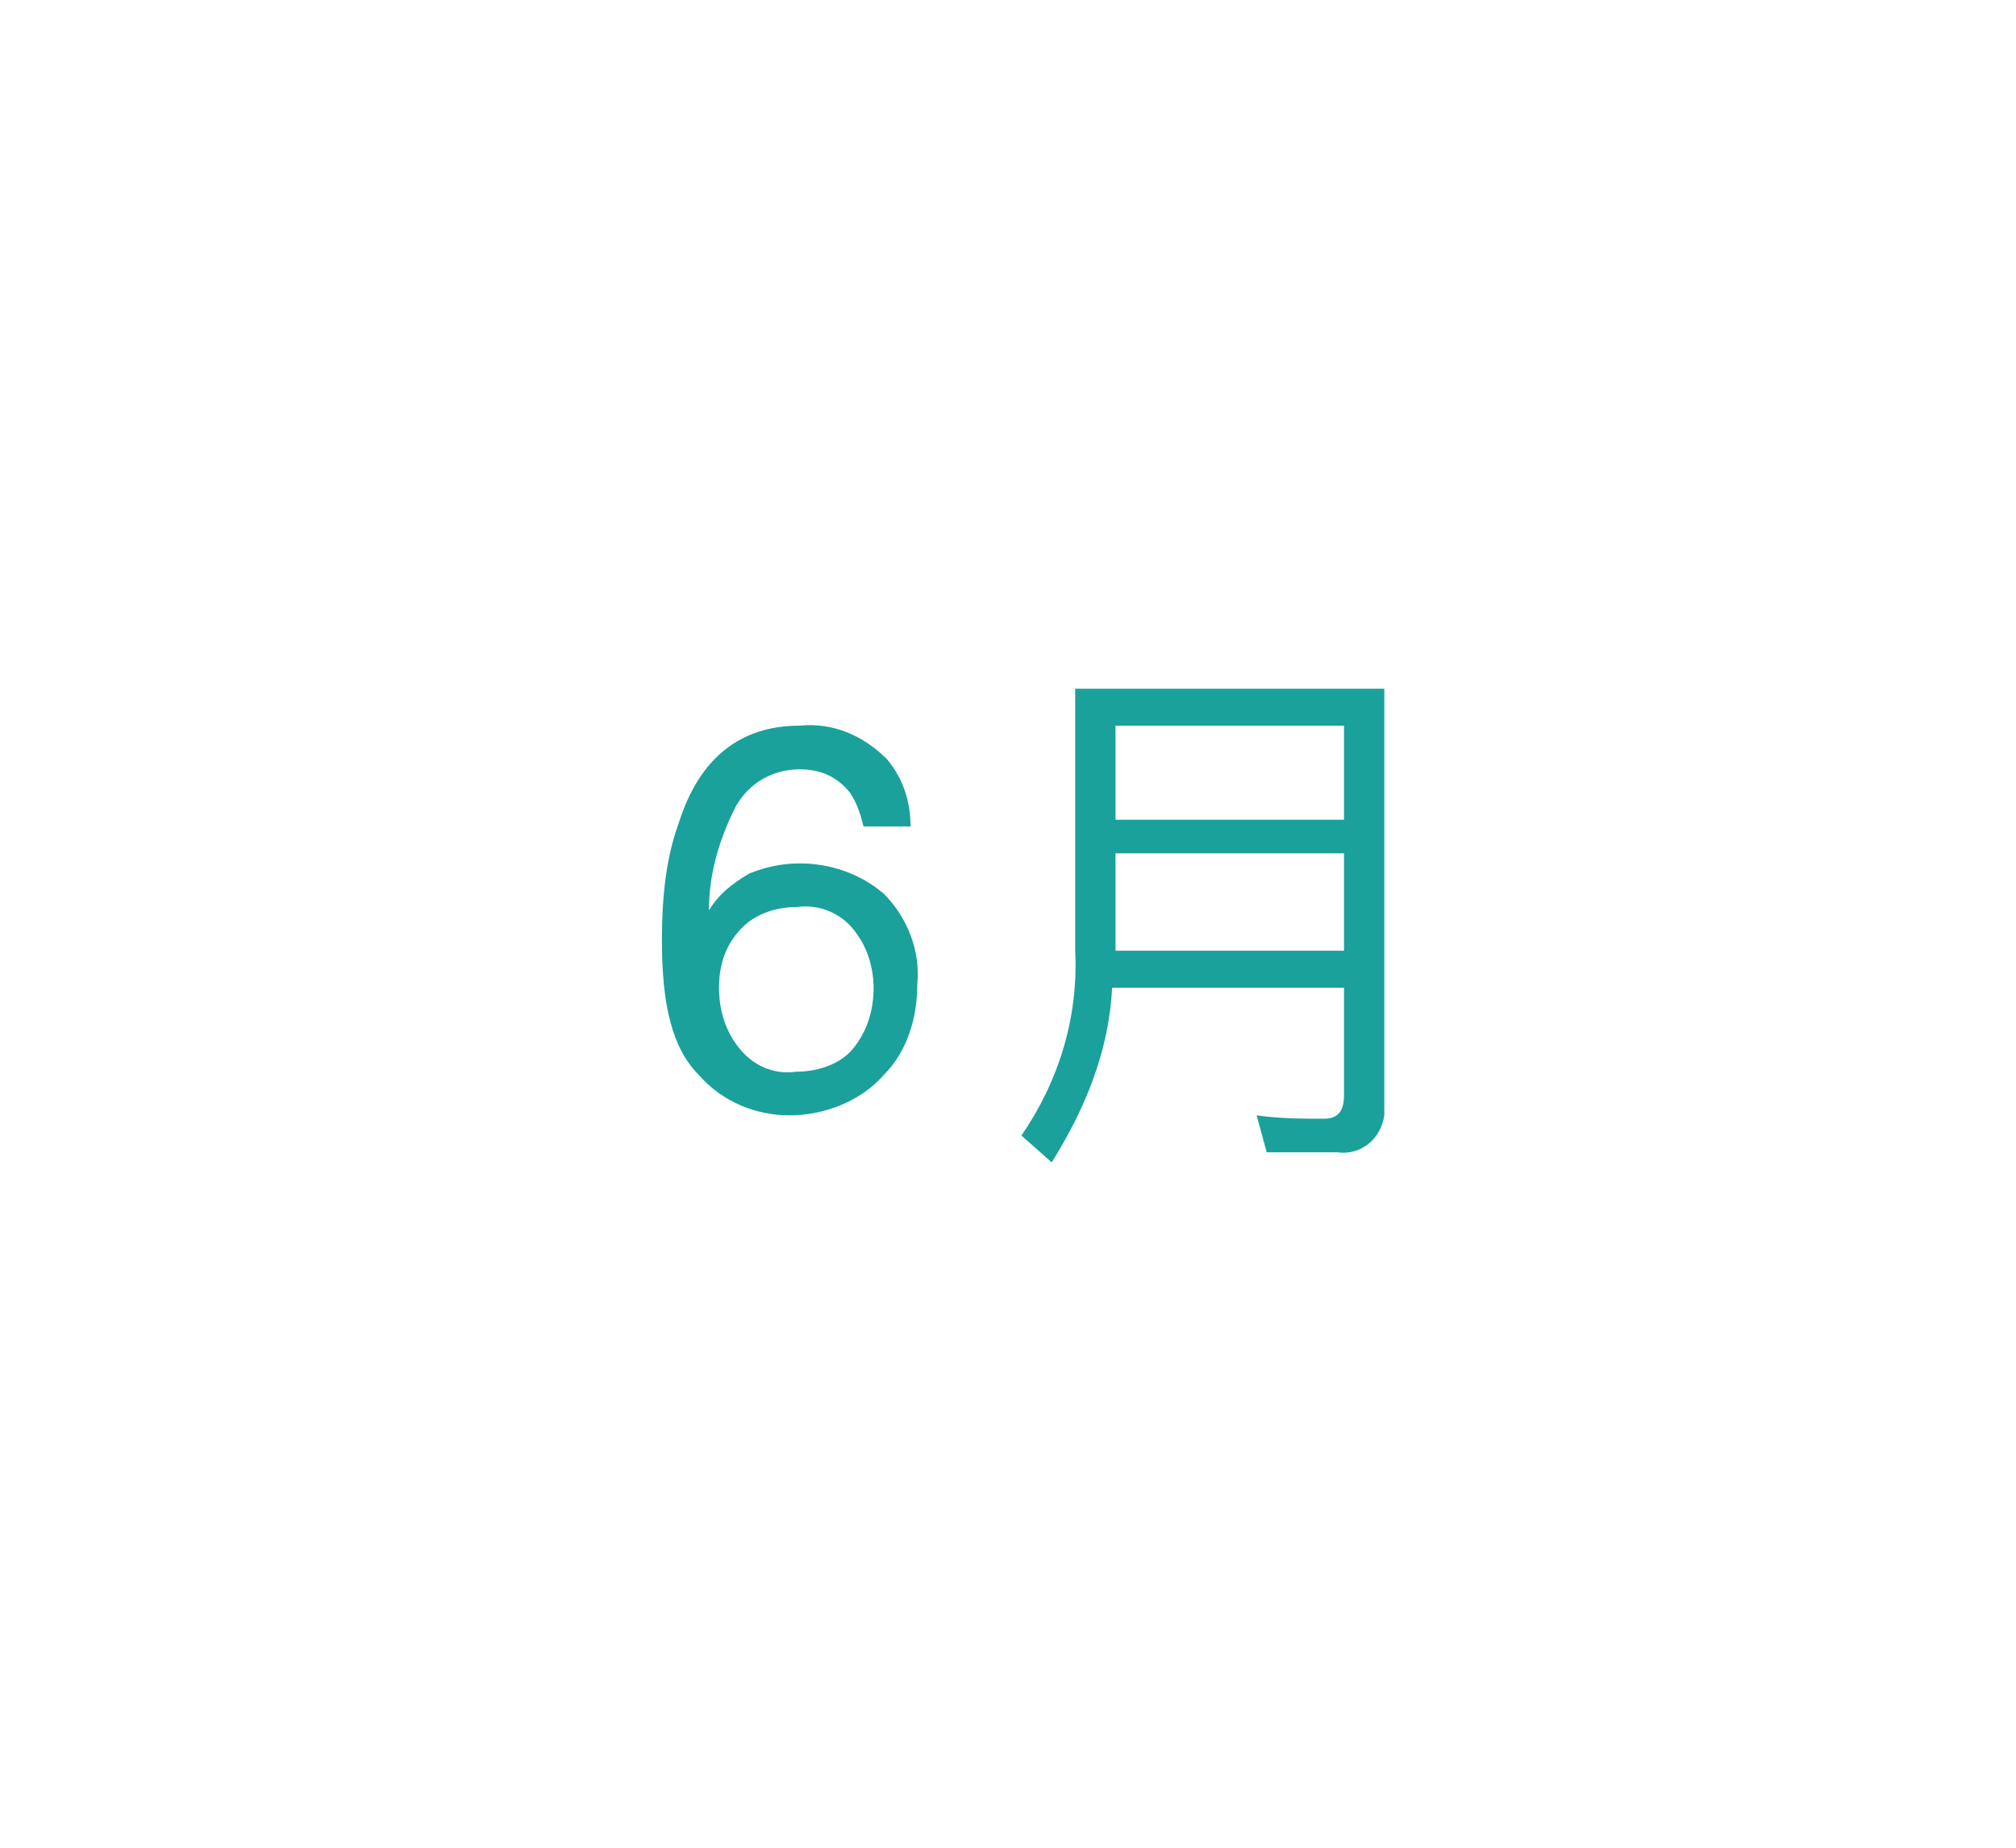<?xml version="1.0" encoding="utf-8"?>
<!-- Generator: Adobe Illustrator 26.5.0, SVG Export Plug-In . SVG Version: 6.00 Build 0)  -->
<svg version="1.1" id="圖層_1" xmlns="http://www.w3.org/2000/svg" xmlns:xlink="http://www.w3.org/1999/xlink" x="0px" y="0px"
	 viewBox="0 0 60 55" style="enable-background:new 0 0 60 55;" xml:space="preserve">
<style type="text/css">
	.st0{clip-path:url(#SVGID_00000005952957580295331270000016955322899106748340_);}
	.st1{fill:#1AA19B;}
</style>
<g>
	<defs>
		<rect id="SVGID_1_" width="60" height="55"/>
	</defs>
	<clipPath id="SVGID_00000041287116004157989370000003042996068006479756_">
		<use xlink:href="#SVGID_1_"  style="overflow:visible;"/>
	</clipPath>
	<g id="ma_process_4" style="clip-path:url(#SVGID_00000041287116004157989370000003042996068006479756_);">
		<path id="Path_2987" class="st1" d="M23.8,21.6c1-0.1,1.9,0.3,2.6,1c0.5,0.6,0.7,1.3,0.7,2h-1.4c-0.1-0.4-0.2-0.7-0.4-1
			c-0.4-0.5-0.9-0.7-1.5-0.7c-0.8,0-1.5,0.4-1.9,1.1c-0.5,1-0.8,2-0.8,3.1c0.3-0.5,0.7-0.8,1.2-1.1c0.5-0.2,1-0.3,1.5-0.3
			c0.9,0,1.8,0.3,2.5,0.9c0.7,0.7,1.1,1.7,1,2.7c0,1-0.3,2-1,2.7c-0.7,0.8-1.8,1.2-2.8,1.2c-1,0-2-0.4-2.7-1.2
			c-0.8-0.8-1.1-2.1-1.1-4c0-1.2,0.1-2.4,0.5-3.5C20.8,22.6,22,21.6,23.8,21.6z M23.7,31.9c0.6,0,1.3-0.2,1.7-0.7
			c0.4-0.5,0.6-1.1,0.6-1.8c0-0.6-0.2-1.2-0.5-1.6c-0.4-0.6-1.1-0.9-1.8-0.8c-0.6,0-1.2,0.2-1.6,0.6c-0.5,0.5-0.7,1.1-0.7,1.8
			c0,0.7,0.2,1.3,0.6,1.8C22.4,31.7,23,32,23.7,31.9z M33.2,25.4H40v2.9h-6.8V25.4z M40,24.4h-6.8v-2.8H40V24.4z M33.1,29.4H40v3.2
			c0,0.5-0.2,0.7-0.6,0.7c-0.6,0-1.3,0-2-0.1l0.3,1.1h2.1c0.7,0.1,1.3-0.4,1.4-1.1c0-0.1,0-0.2,0-0.3V20.5H32v7.8
			c0.1,2-0.5,3.9-1.6,5.5l0.9,0.8C32.3,33,33,31.3,33.1,29.4z"/>
	</g>
</g>
</svg>
